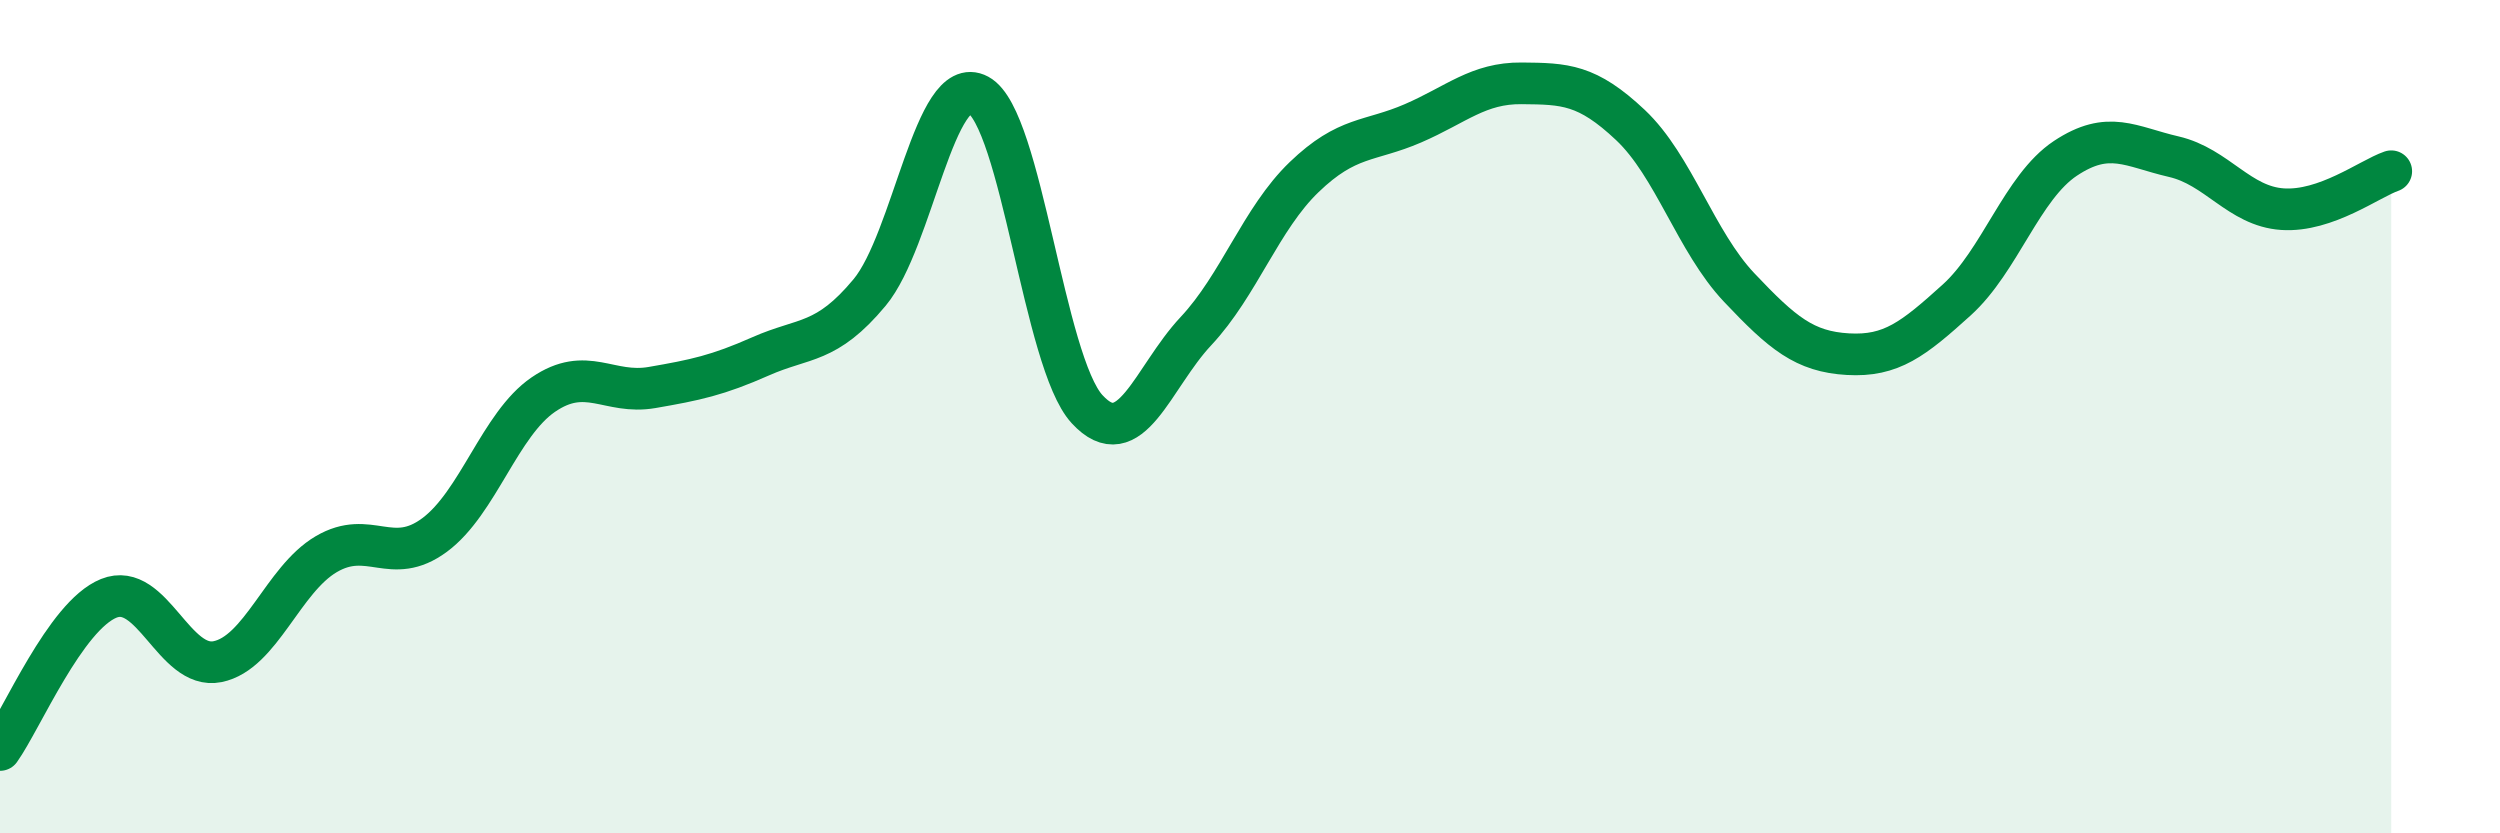 
    <svg width="60" height="20" viewBox="0 0 60 20" xmlns="http://www.w3.org/2000/svg">
      <path
        d="M 0,18 C 0.52,17.27 1.57,14.78 2.61,14.36 C 3.65,13.94 4.18,16.09 5.22,15.88 C 6.26,15.67 6.79,13.91 7.83,13.3 C 8.87,12.69 9.39,13.61 10.43,12.84 C 11.47,12.07 12,10.18 13.04,9.47 C 14.08,8.76 14.61,9.48 15.65,9.3 C 16.69,9.12 17.22,9.01 18.26,8.55 C 19.3,8.09 19.83,8.27 20.87,7.02 C 21.91,5.77 22.44,1.72 23.48,2.28 C 24.52,2.84 25.05,8.69 26.09,9.82 C 27.13,10.95 27.66,9.06 28.7,7.95 C 29.74,6.84 30.26,5.25 31.3,4.25 C 32.34,3.25 32.87,3.41 33.91,2.96 C 34.95,2.51 35.48,1.99 36.52,2 C 37.56,2.01 38.09,2.02 39.13,3 C 40.17,3.98 40.7,5.8 41.74,6.9 C 42.78,8 43.31,8.44 44.35,8.5 C 45.39,8.56 45.92,8.14 46.96,7.2 C 48,6.26 48.53,4.49 49.57,3.8 C 50.61,3.11 51.13,3.52 52.17,3.76 C 53.21,4 53.74,4.95 54.78,5.02 C 55.82,5.09 56.87,4.29 57.39,4.11L57.39 20L0 20Z"
        fill="#008740"
        opacity="0.1"
        stroke-linecap="round"
        stroke-linejoin="round"
      />
      <path
        d="M 0,18 C 0.52,17.27 1.57,14.78 2.61,14.36 C 3.65,13.94 4.18,16.09 5.22,15.88 C 6.26,15.67 6.79,13.91 7.83,13.3 C 8.87,12.69 9.39,13.61 10.43,12.84 C 11.47,12.07 12,10.18 13.04,9.47 C 14.08,8.76 14.61,9.48 15.65,9.3 C 16.69,9.12 17.22,9.01 18.26,8.55 C 19.3,8.09 19.83,8.27 20.87,7.02 C 21.91,5.77 22.44,1.72 23.48,2.28 C 24.52,2.84 25.05,8.69 26.09,9.82 C 27.13,10.95 27.66,9.06 28.7,7.95 C 29.74,6.84 30.26,5.25 31.3,4.25 C 32.34,3.25 32.87,3.41 33.91,2.96 C 34.95,2.51 35.48,1.99 36.52,2 C 37.56,2.01 38.09,2.02 39.13,3 C 40.17,3.98 40.7,5.8 41.74,6.9 C 42.78,8 43.31,8.44 44.35,8.5 C 45.39,8.56 45.92,8.14 46.96,7.2 C 48,6.26 48.53,4.49 49.57,3.8 C 50.61,3.11 51.13,3.52 52.17,3.76 C 53.21,4 53.74,4.95 54.78,5.02 C 55.82,5.09 56.87,4.29 57.39,4.11"
        stroke="#008740"
        stroke-width="1"
        fill="none"
        stroke-linecap="round"
        stroke-linejoin="round"
      />
    </svg>
  